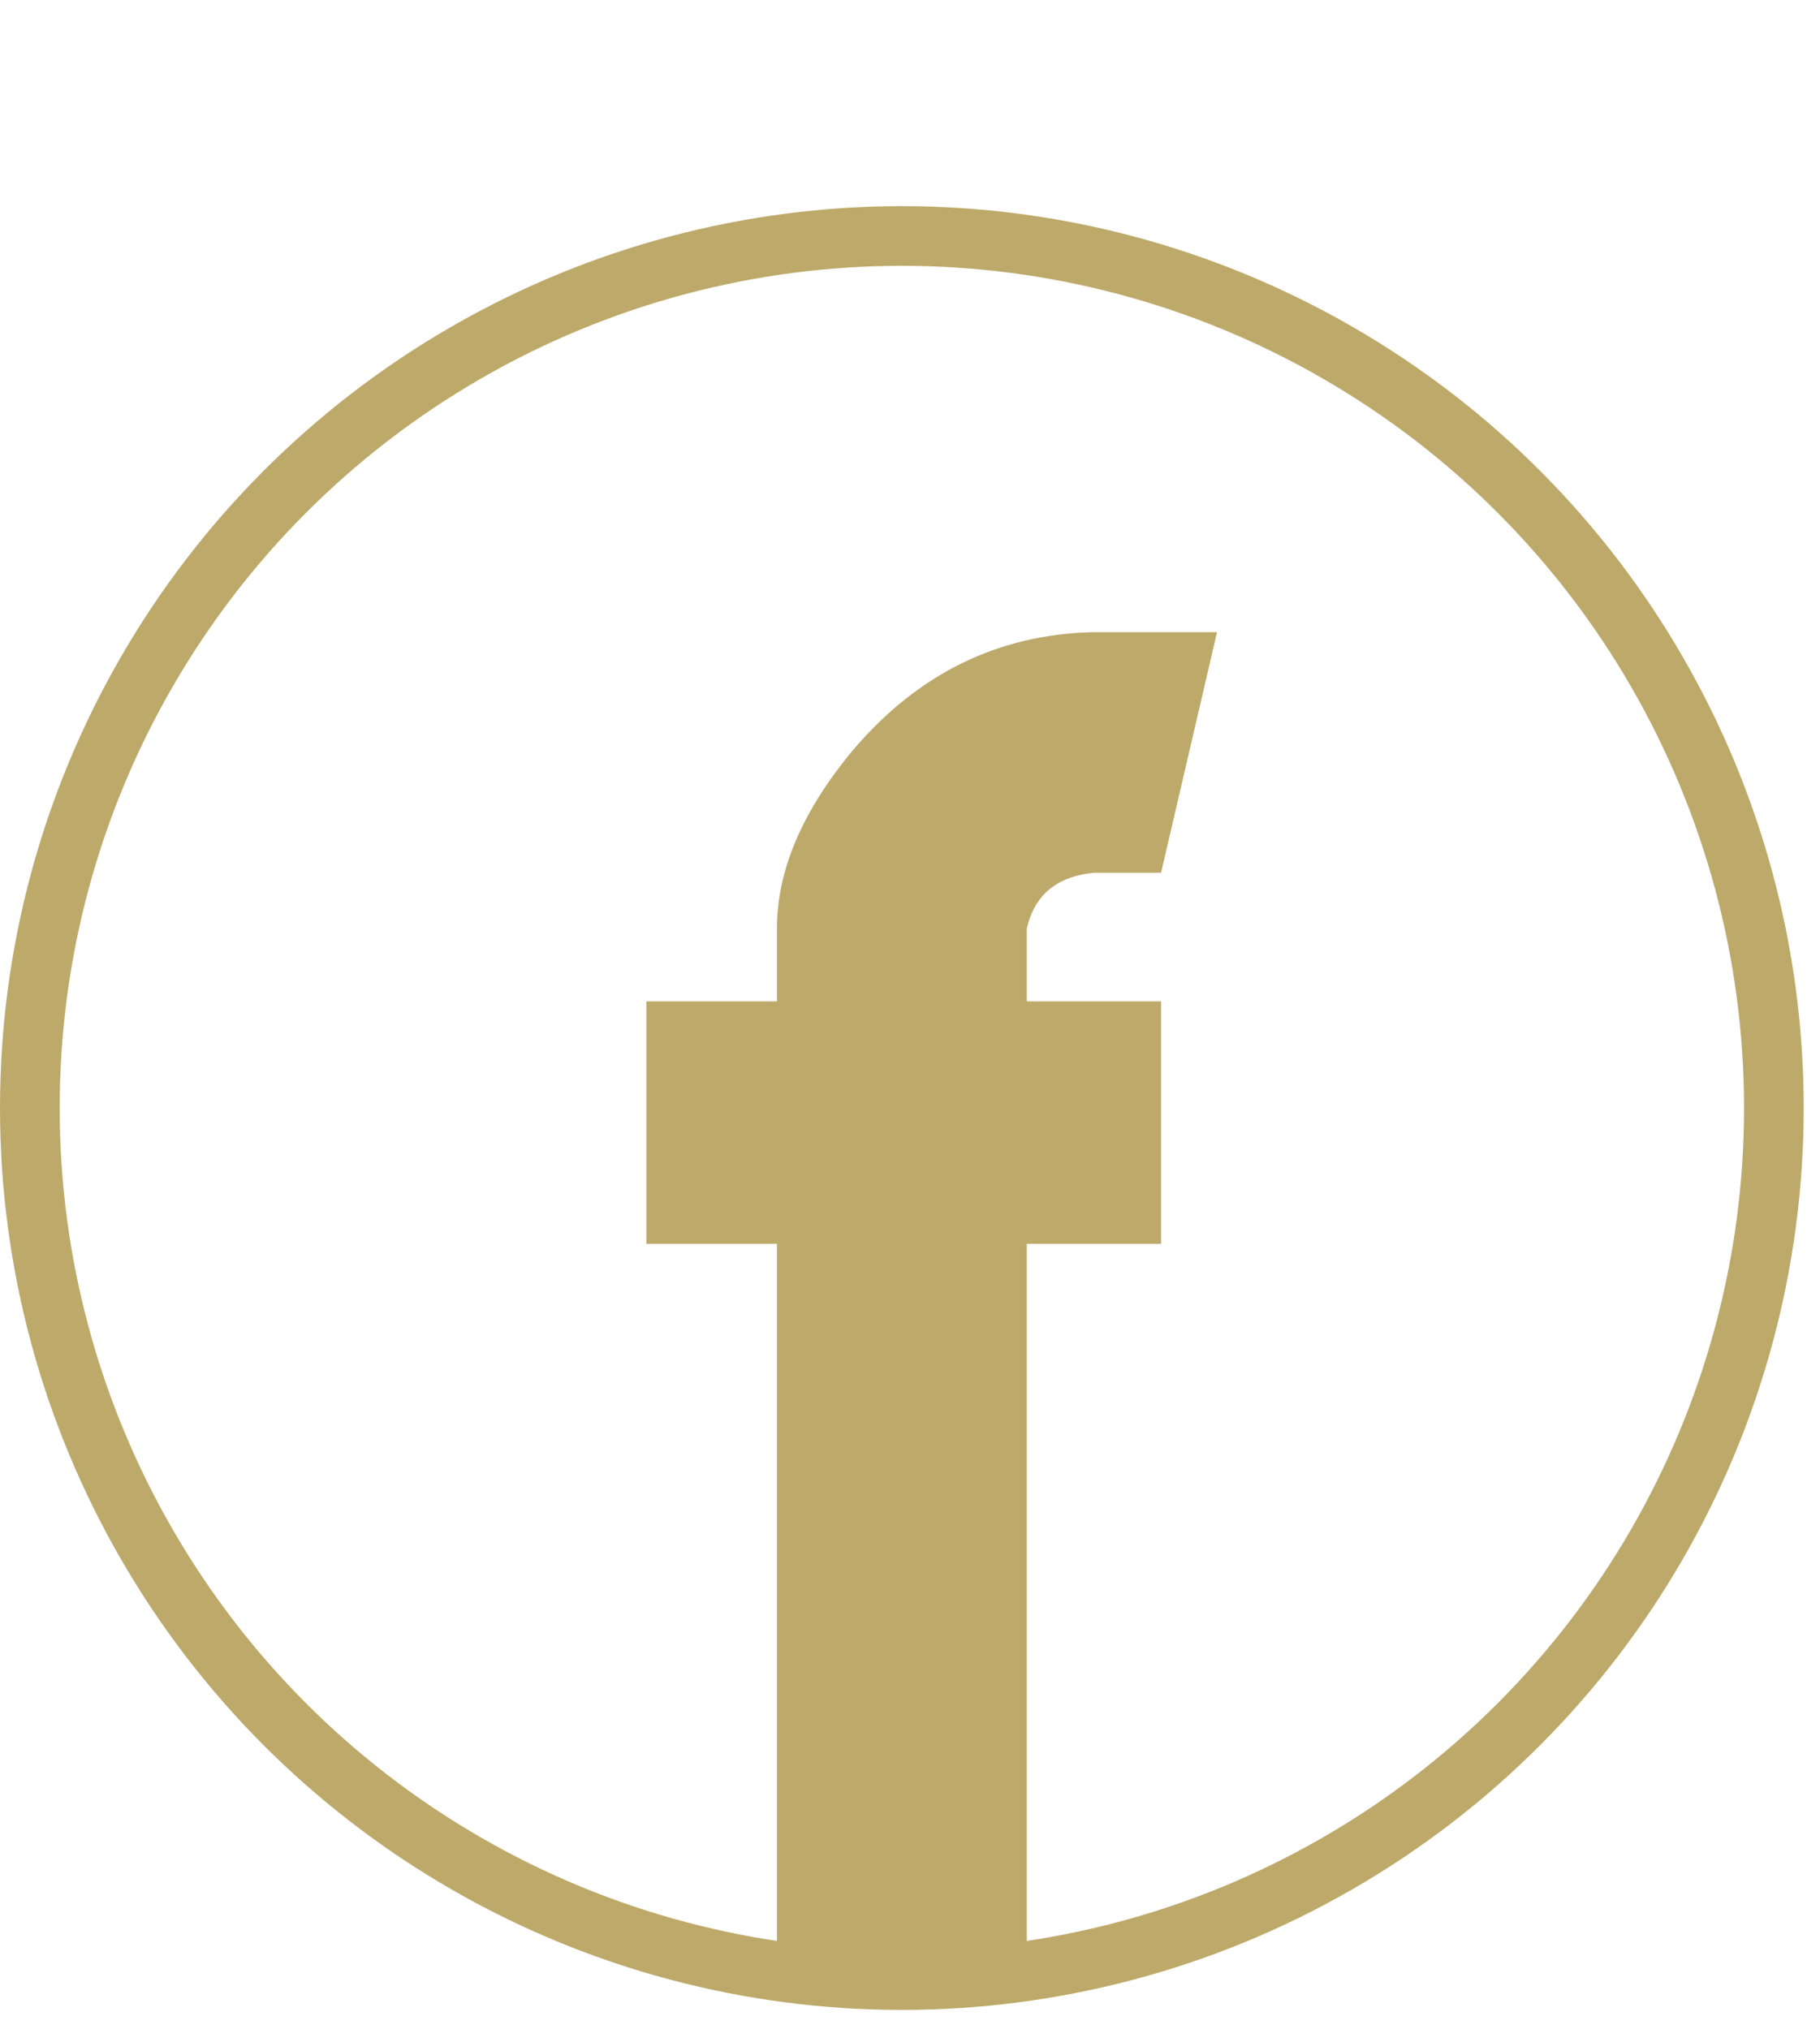 <svg width="61" height="68" viewBox="0 0 61 68" fill="none" xmlns="http://www.w3.org/2000/svg">
<path d="M21.665 41.688V33.562H26.04V31.125C26.04 29.167 26.894 27.167 28.602 25.125C30.769 22.583 33.436 21.271 36.602 21.188H40.79L38.915 29.25H36.665C35.415 29.375 34.665 30 34.415 31.125V33.562H38.915V41.688H34.415V66H26.04V41.688H21.665Z" fill="#BDA96A"/>
<circle cx="30.227" cy="37.136" r="29.227" stroke="#BDA96A" stroke-width="2"/>
</svg>
